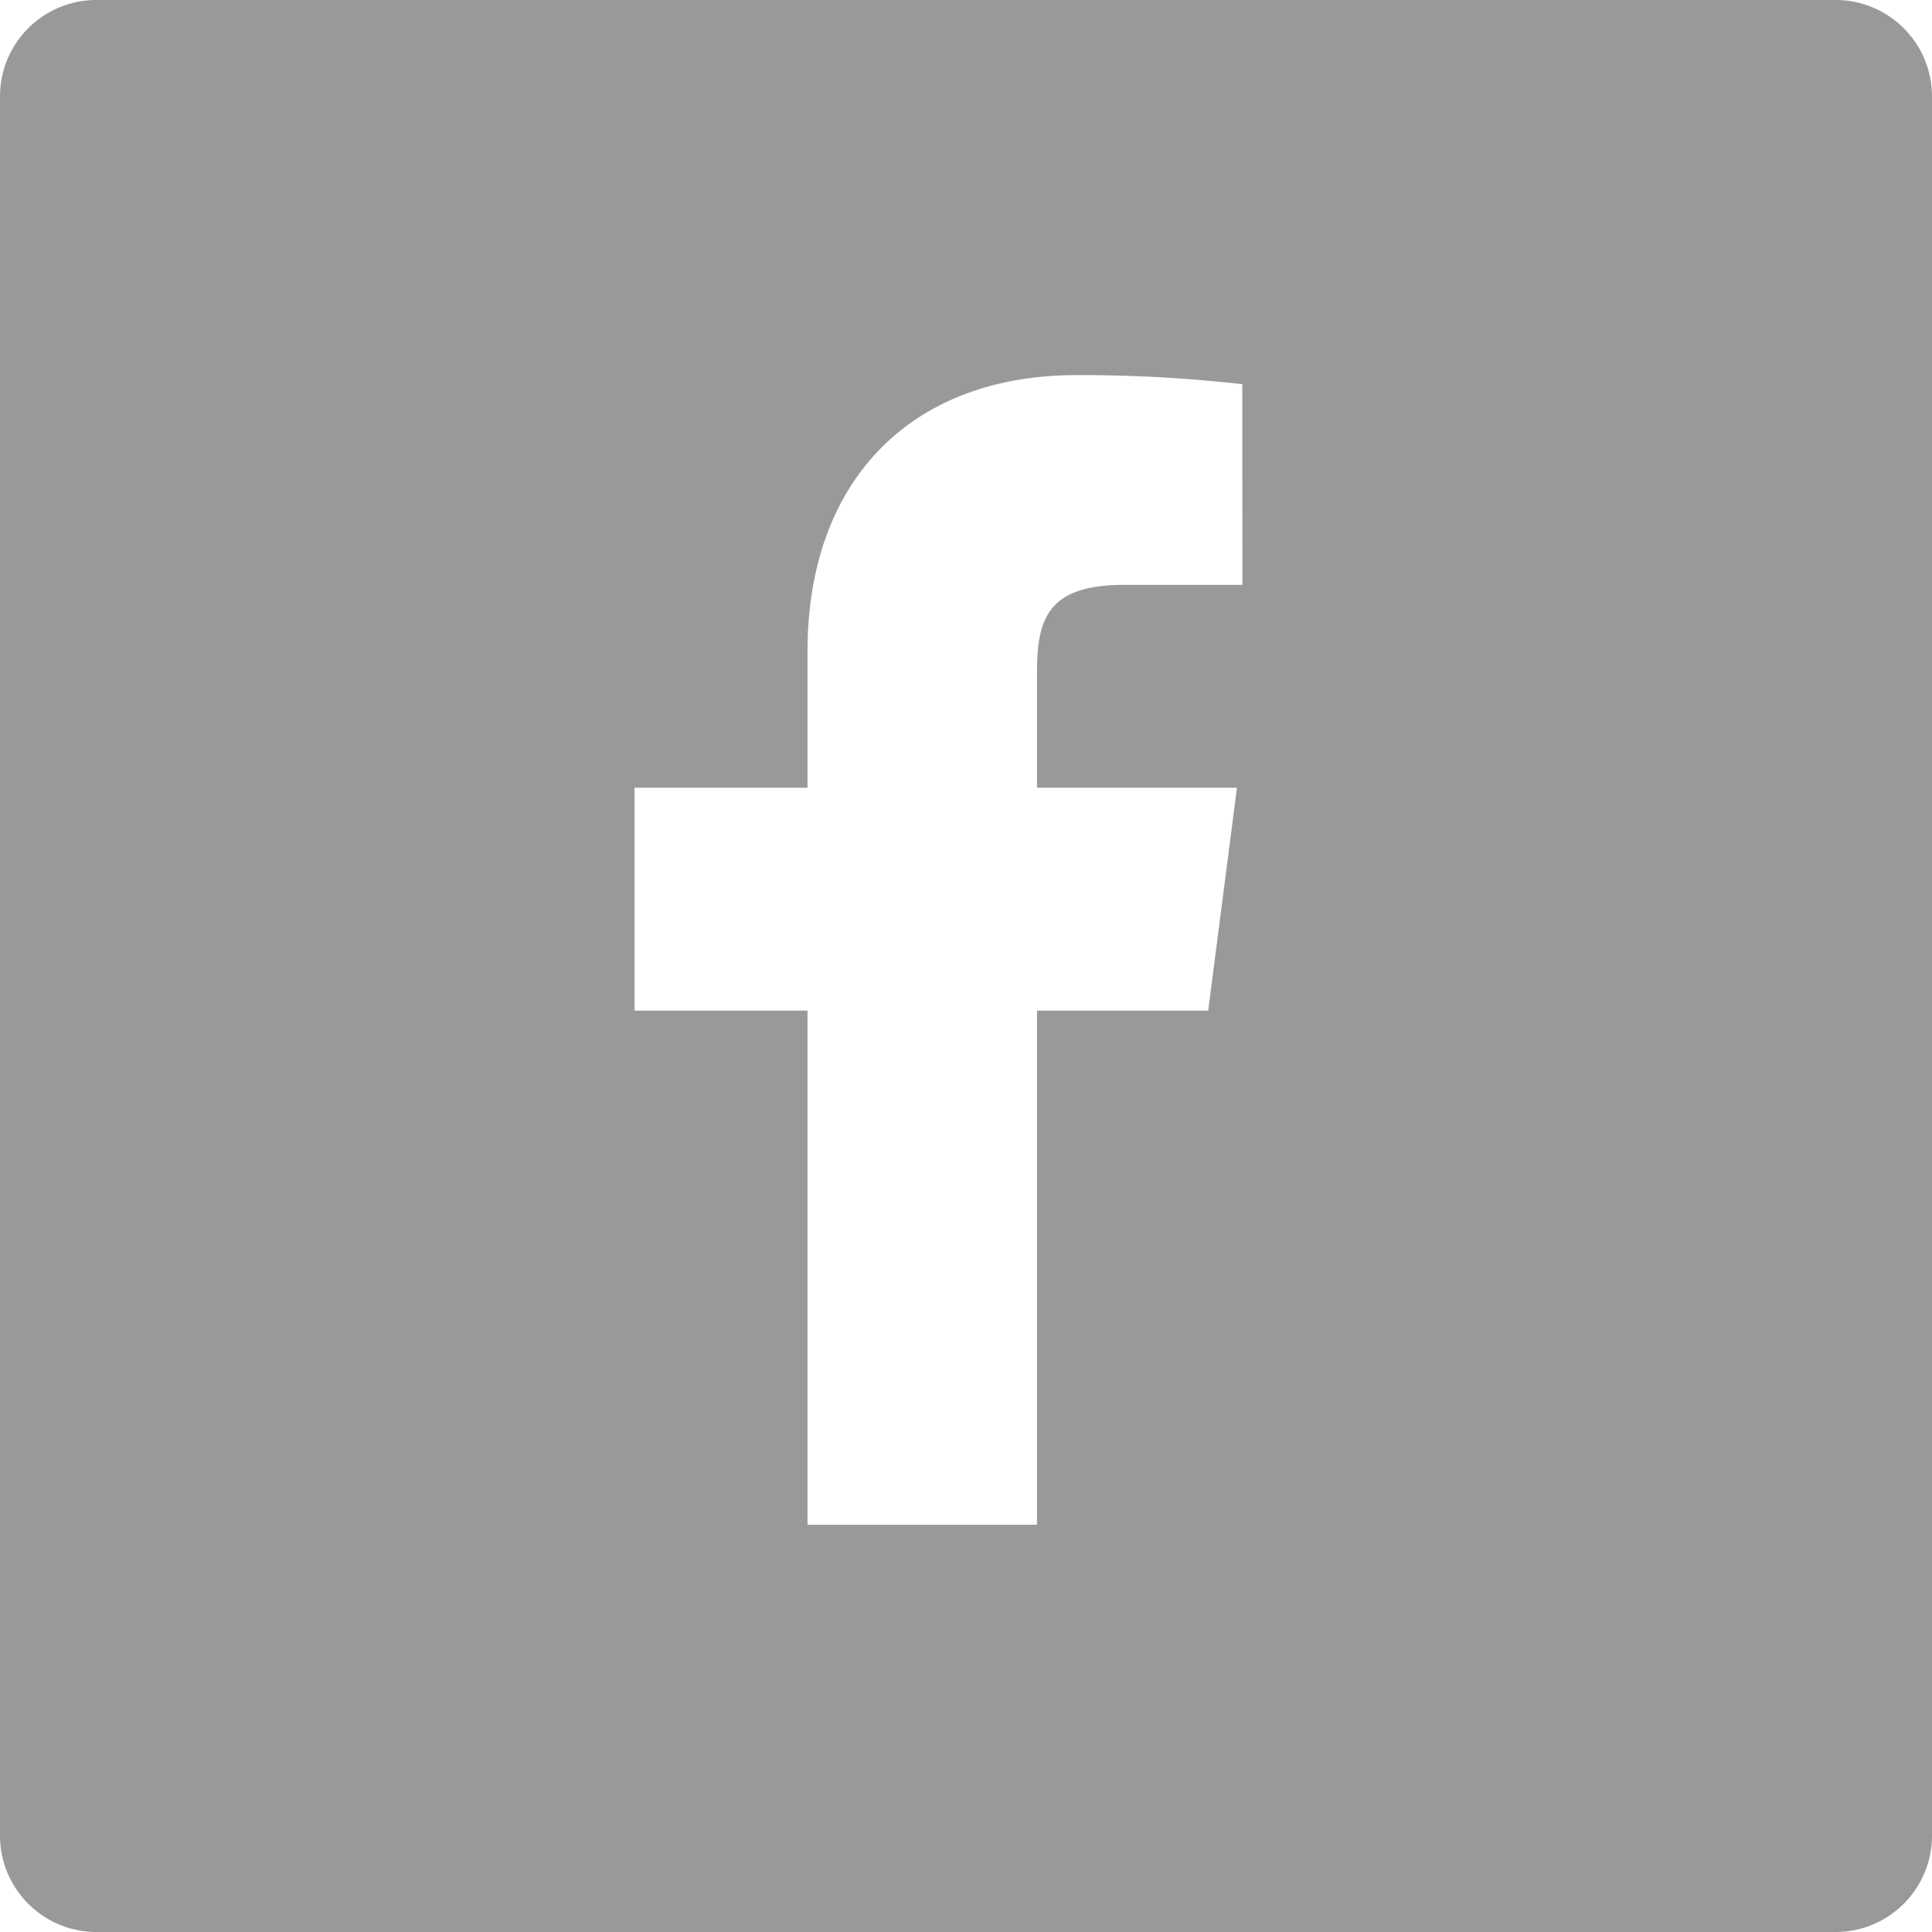 <svg id="Layer_1" data-name="Layer 1" xmlns="http://www.w3.org/2000/svg" viewBox="0 0 512.6 512.6">
  <defs>
    <style>
      .cls-1 {
        fill: #999;
      }
    </style>
  </defs>
  <title>facebook</title>
  <path class="cls-1" d="M487.06,0H25.6A25.57,25.57,0,0,0,0,25.54V487a25.57,25.57,0,0,0,25.54,25.6H487a25.57,25.57,0,0,0,25.6-25.54V25.6A25.57,25.57,0,0,0,487.06,0ZM328.192,209l-7.635,59.15H275.14V404.55H214.25V268.14h-45.9V209h45.9V172.8c0-45.194,27.344-73.27,71.36-73.27a374.613,374.613,0,0,1,41.317,2.116l2.682.285.021,53.238h-31.15c-19.621,0-23.341,8.041-23.341,22.88V209Z"/>
</svg>
